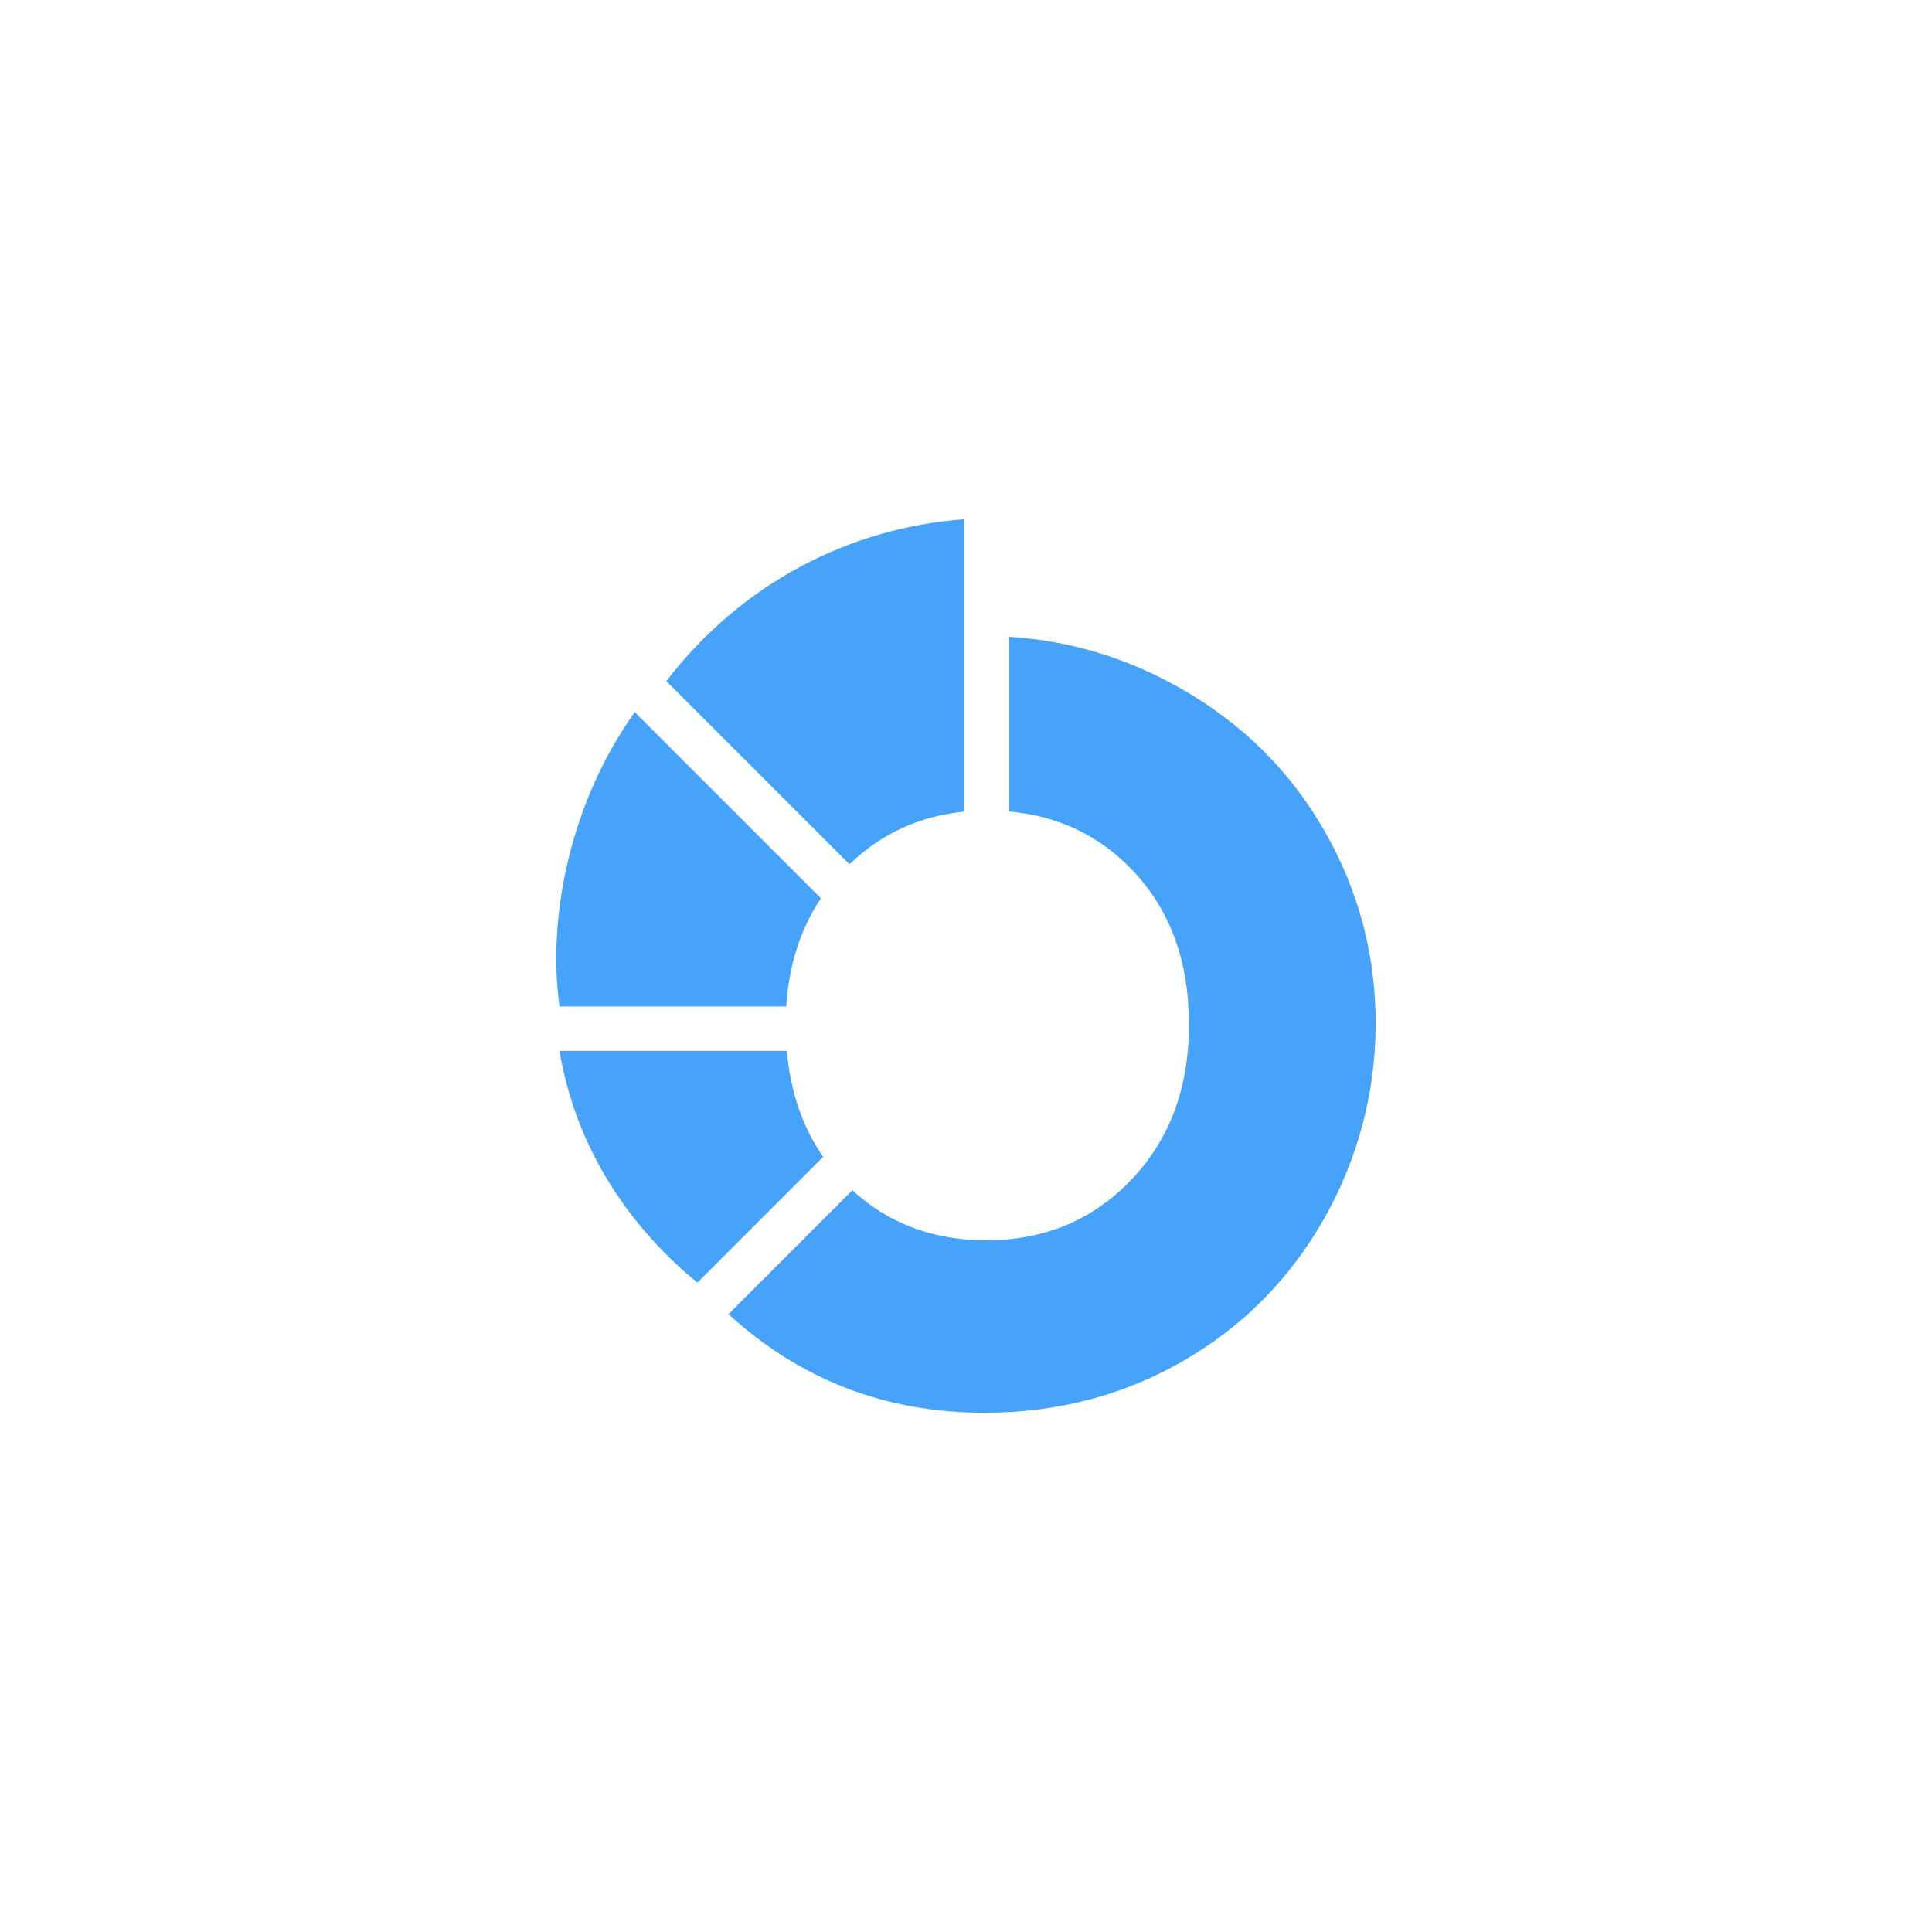 <?xml version="1.0" encoding="utf-8"?>
<!-- Generator: Adobe Illustrator 25.1.0, SVG Export Plug-In . SVG Version: 6.00 Build 0)  -->
<svg version="1.1" id="Camada_1" xmlns="http://www.w3.org/2000/svg" xmlns:xlink="http://www.w3.org/1999/xlink" x="0px" y="0px"
	 viewBox="0 0 800 800" style="enable-background:new 0 0 800 800;" xml:space="preserve">
	<style type="text/css">
    .st3 { fill: #46a3f9; }
  </style>
<g>
	<path class="st3" d="M548.28,343.77c-14.25-24.74-34.07-44.33-59.47-58.76c-22.36-12.7-46.06-19.81-71.09-21.33v72.33
		c20.36,1.81,37.39,9.88,51.09,24.21c15.67,16.4,23.52,37.72,23.52,63.96c0,26.25-7.98,47.7-23.94,64.38
		c-15.96,16.69-35.96,25.02-59.99,25.02c-21.98,0-40.46-6.92-55.45-20.72l-51.31,51.31C331.4,571.39,366.75,585,407.7,585
		c29.81,0,57.08-7.07,81.82-21.22c24.98-14.29,44.67-34.17,59.04-59.65c13.58-24.06,20.88-51.39,21.07-79.02
		C569.84,395.98,562.72,368.86,548.28,343.77z"/>
	<g>
		<path class="st3" d="M351.76,357.87c13.24-12.74,29.12-20.01,47.63-21.8V215c-47.21,3.46-92.04,26.16-123.48,67.03L351.76,357.87z
			"/>
		<path class="st3" d="M325.57,416.8c1.06-17.12,5.84-32.07,14.36-44.83l-77.08-77.08c-26.69,37.27-36.3,84.78-31.18,121.9H325.57z"
			/>
		<path class="st3" d="M325.81,435.13h-94.13c7.19,42.85,31.23,74.79,57.09,95.99l52.08-52.08
			C332.3,466.69,327.3,452.05,325.81,435.13z"/>
	</g>
</g>
</svg>
